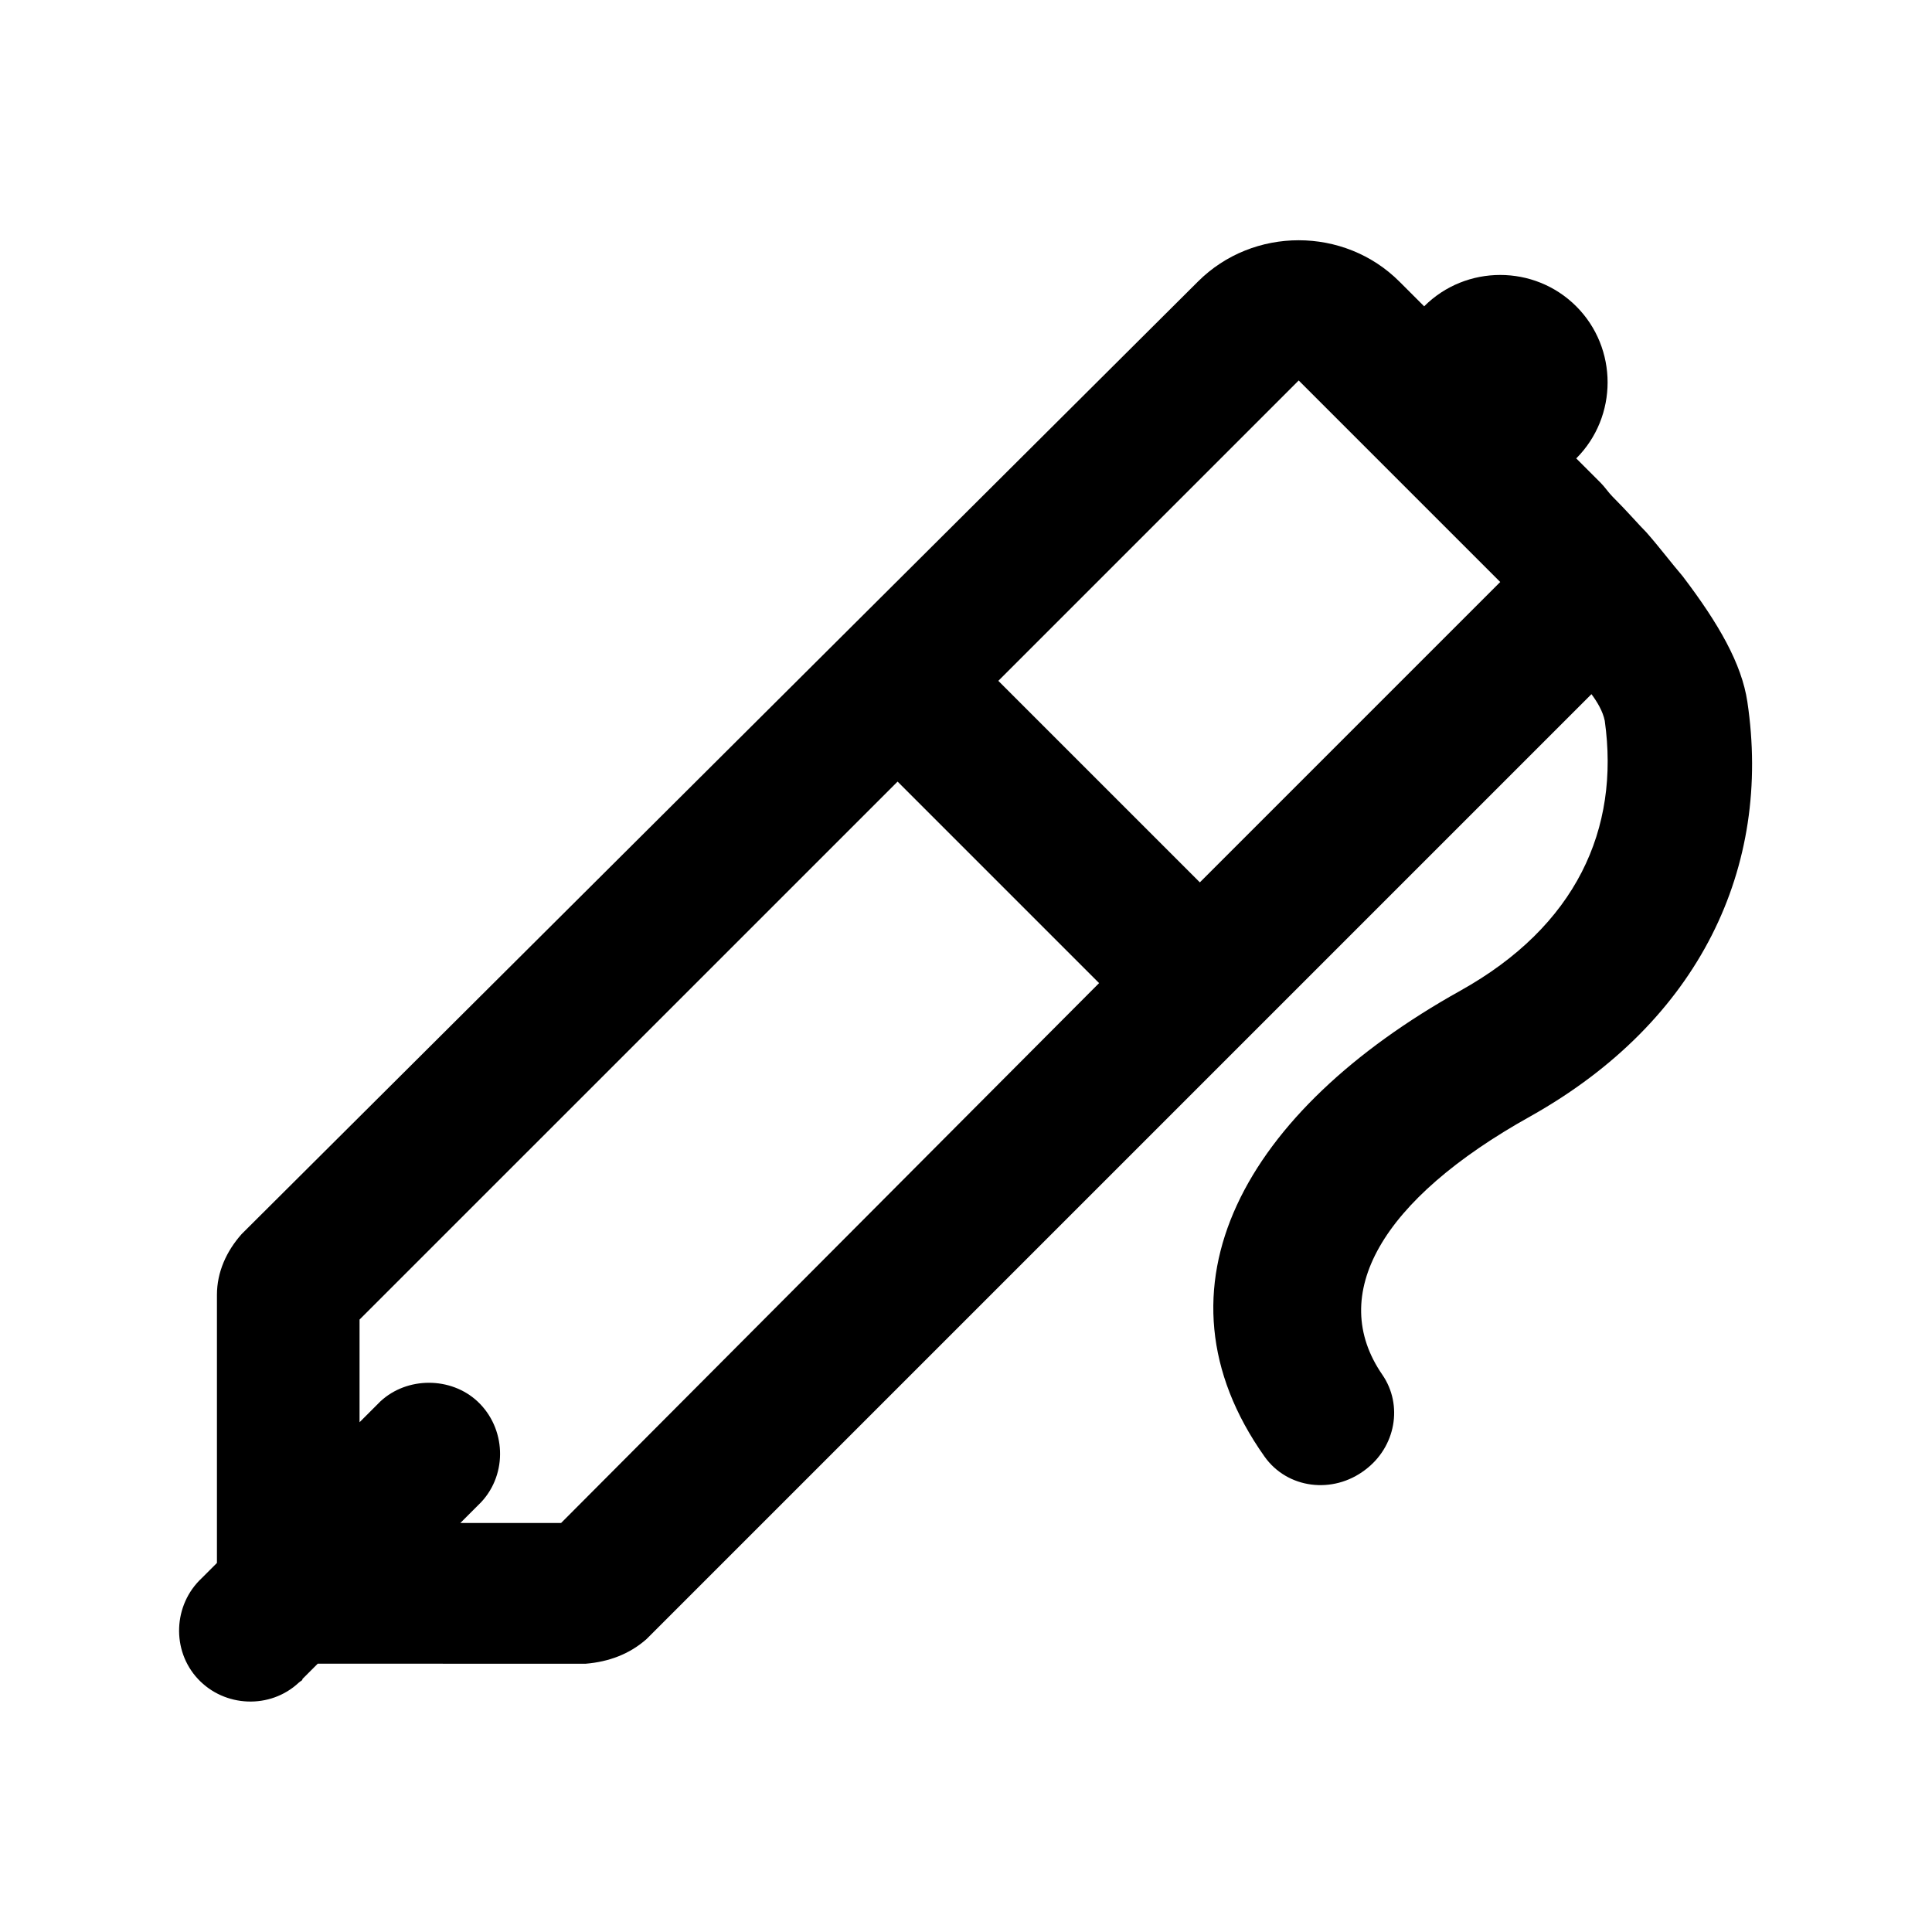 <?xml version="1.0" encoding="UTF-8"?>
<!-- The Best Svg Icon site in the world: iconSvg.co, Visit us! https://iconsvg.co -->
<svg fill="#000000" width="800px" height="800px" version="1.1" viewBox="144 144 512 512" xmlns="http://www.w3.org/2000/svg">
 <path d="m224.17 588.93 4.031-4.031 71.039 0.004c6.047-0.504 11.586-2.519 16.121-6.551l250.39-250.39c1.512 2.016 3.023 4.535 3.527 7.055 4.031 28.719-7.559 54.41-38.289 71.539-56.93 31.738-83.633 78.594-51.891 123.43 6.047 8.566 18.137 10.078 26.703 3.527 8.062-6.047 10.078-17.129 4.535-25.191-14.609-21.16-0.504-46.352 39.297-68.52 44.84-25.191 63.984-66 57.434-109.83-1.512-10.078-7.559-20.656-17.129-33.25-3.023-3.527-6.047-7.559-9.574-11.586-2.016-2.016-5.039-5.543-9.07-9.574-1.008-1.008-2.016-2.519-3.023-3.527l-6.551-6.551c11.082-11.082 11.082-29.223 0-40.305-11.082-11.082-29.223-11.082-40.305 0l-6.551-6.551c-14.609-14.609-38.793-14.609-53.402 0l-253.42 252.41c-4.031 4.535-6.551 10.078-6.551 16.121v71.039l-4.031 4.031c-7.559 7.055-8.062 19.145-1.008 26.703 7.055 7.559 19.145 8.062 26.703 1.008 0.504-0.508 1.008-0.508 1.008-1.012zm264-344.1 53.406 53.406-79.602 79.602-53.406-53.406zm-106.3 106.3 53.402 53.402-142.58 143.08h-26.703l5.543-5.543c7.055-7.559 6.551-19.648-1.008-26.703-7.055-6.551-18.641-6.551-25.695 0l-5.543 5.543v-27.207z"/>
</svg>